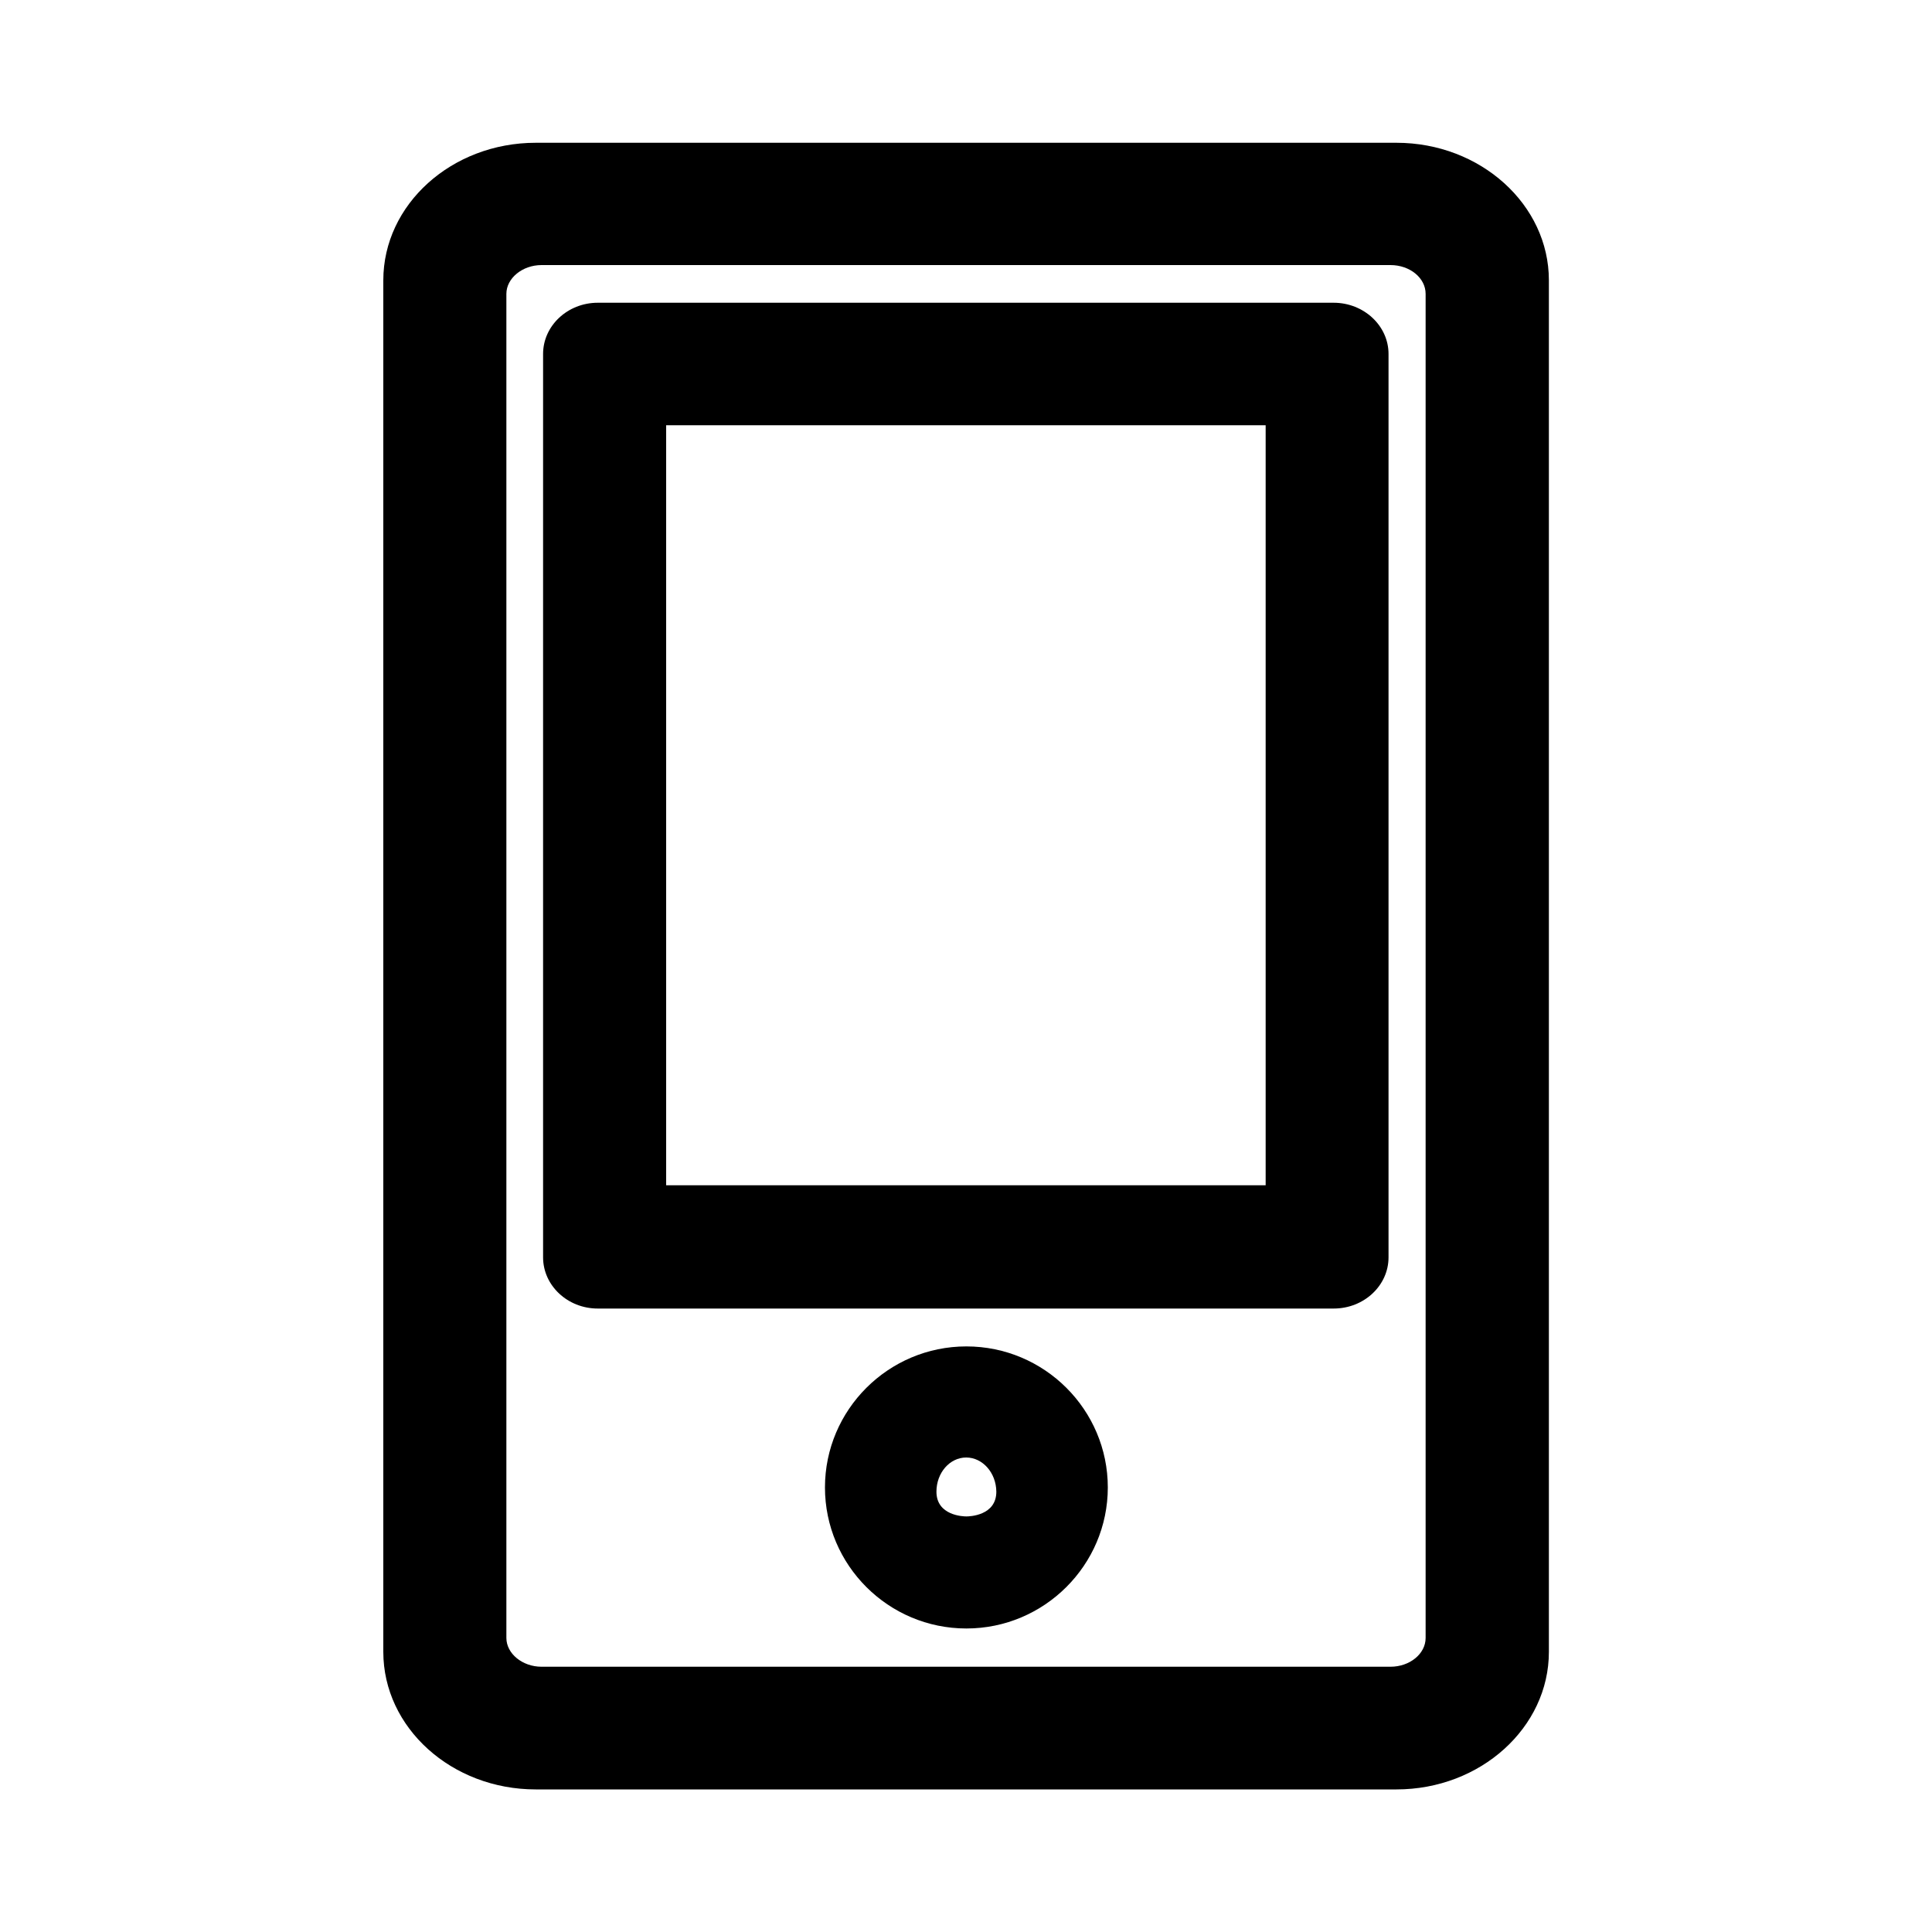 <?xml version="1.0" encoding="utf-8"?>
<!-- Generator: Adobe Illustrator 27.2.0, SVG Export Plug-In . SVG Version: 6.00 Build 0)  -->
<svg version="1.1" id="图层_1" xmlns="http://www.w3.org/2000/svg" xmlns:xlink="http://www.w3.org/1999/xlink" x="0px" y="0px"
	 viewBox="0 0 1000 1000" style="enable-background:new 0 0 1000 1000;" xml:space="preserve">
<path d="M277.3,926.2c-43.5,0-78.9-31.9-78.9-71.2V145.1c0-39.3,35.4-71.2,78.9-71.2h445.5c43.5,0,78.9,32,78.9,71.2V855
	c0,39.2-35.4,71.2-78.9,71.2H277.3z M280.3,137.2c-9.9,0-18.2,6.8-18.2,14.9v695.7c0,8.1,8.3,14.9,18.2,14.9h439.4
	c10,0,18.2-6.7,18.2-14.9V152.1c0-8.2-8.1-14.9-18.2-14.9H280.3z M500.2,842.9c-40.4,0-73.2-32.8-73.2-73s32.8-73,73.2-73
	c40.4,0,73.2,32.8,73.2,73S540.5,842.9,500.2,842.9z M500.1,754.4c-8.5,0-15.4,7.9-15.4,17.7c0,12.4,13.9,12.8,15.5,12.8
	s15.5-0.4,15.5-12.8C515.6,762.3,508.6,754.4,500.1,754.4z M309.4,677.3c-15.6,0-28.3-11.9-28.3-26.5V183.2
	c0-14.6,12.7-26.5,28.3-26.5h380.9c15.6,0,28.4,11.9,28.4,26.5v467.6c0,14.6-12.7,26.5-28.4,26.5H309.4z M655.1,613.4V220.1H344.8
	v393.4H655.1z"/>
</svg>
